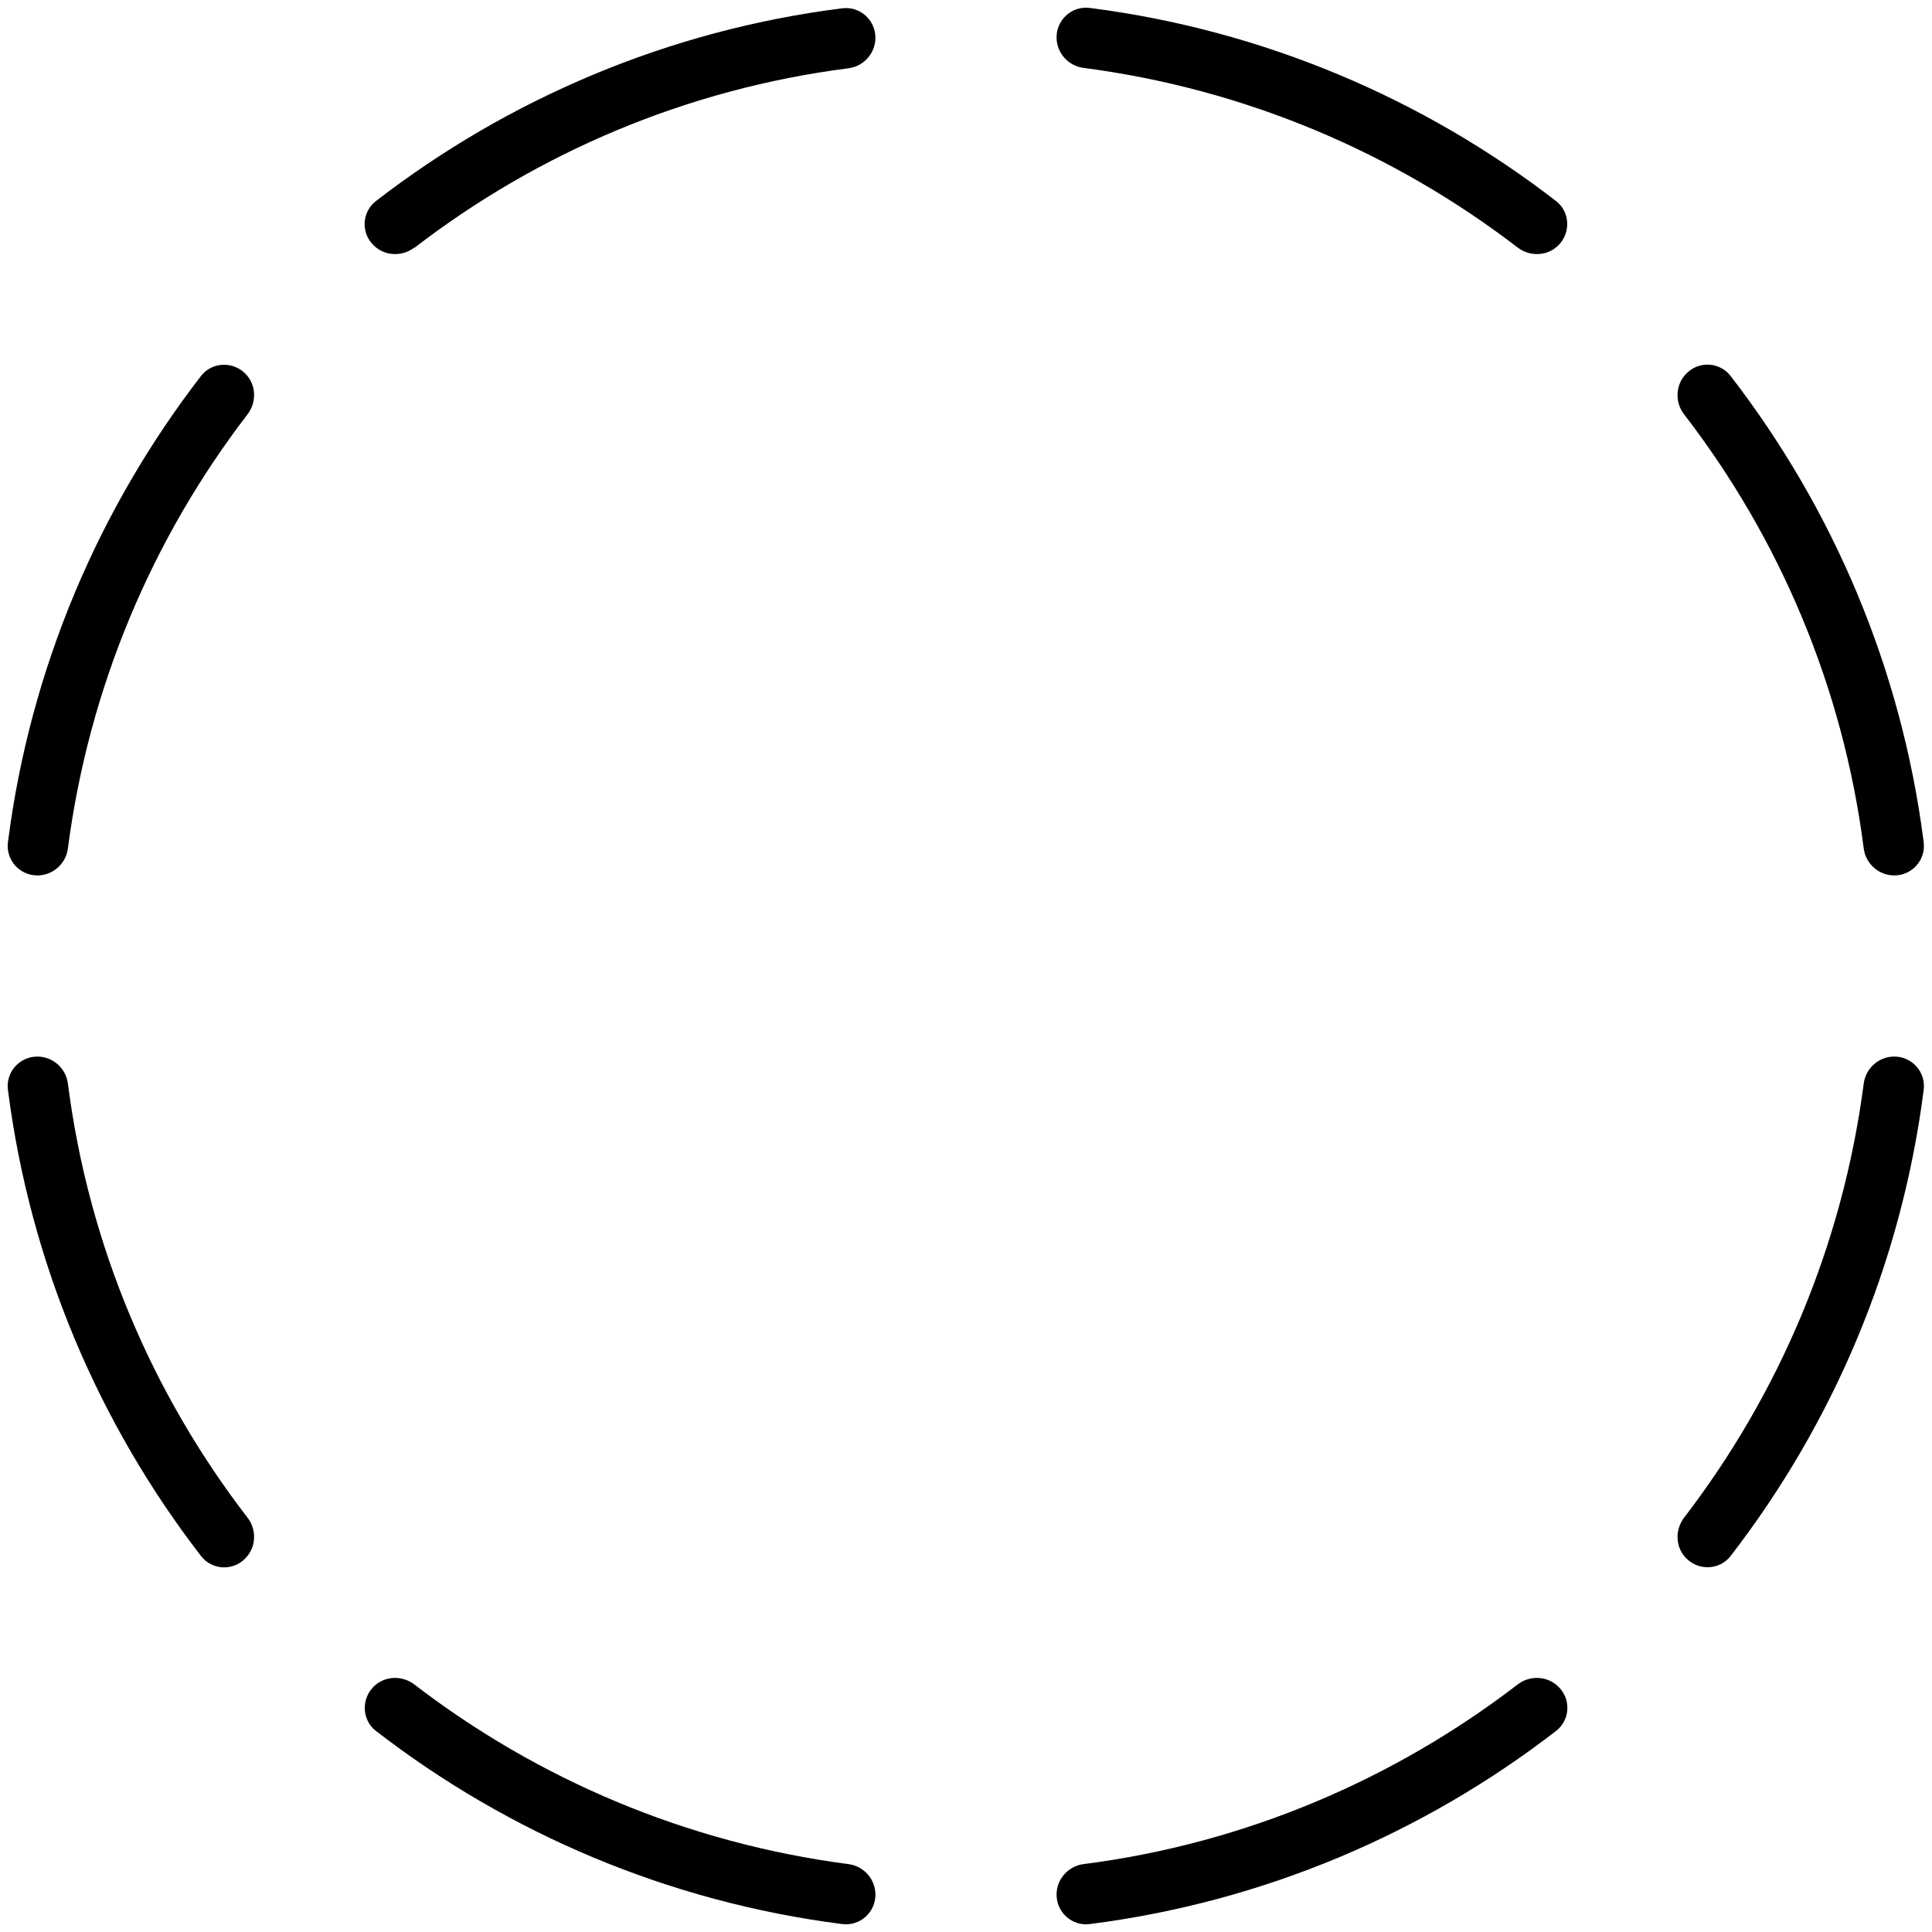 <svg xmlns="http://www.w3.org/2000/svg" viewBox="0 0 512 512"><!--! Font Awesome Pro 6.5.2 by @fontawesome - https://fontawesome.com License - https://fontawesome.com/license (Commercial License) Copyright 2024 Fonticons, Inc. --><path d="M9.9 232c4.1 0 7.6-3.1 8.1-7.2c5.6-42.9 22.5-82.3 47.6-115c2.5-3.3 2.3-7.9-.6-10.8c-3.3-3.3-8.8-3.1-11.7 .6C26.2 134.7 8 177.1 2.1 223.2c-.6 4.7 3.1 8.8 7.8 8.8zM109.8 65.7c32.7-25.2 72.1-42.1 115-47.6c4.1-.5 7.2-4 7.2-8.1c0-4.7-4.1-8.4-8.8-7.8C177.1 8 134.7 26.2 99.6 53.3c-3.7 2.9-4 8.4-.6 11.7c2.9 2.9 7.6 3.1 10.8 .6zM280 502.1c0 4.7 4.1 8.4 8.8 7.8c46.2-5.9 88.5-24.1 123.6-51.2c3.7-2.9 4-8.4 .6-11.7c-2.9-2.9-7.6-3.1-10.8-.6c-32.7 25.1-72.1 42.1-115 47.6c-4.1 .5-7.2 4-7.2 8.1zm166.3-99.9c-2.5 3.3-2.3 7.9 .6 10.8c3.3 3.3 8.8 3.1 11.7-.6c27.1-35.1 45.3-77.4 51.2-123.6c.6-4.7-3.1-8.8-7.8-8.8c-4.1 0-7.6 3.1-8.1 7.2c-5.6 42.9-22.5 82.3-47.6 115zM99 447c-3.3 3.3-3.1 8.8 .6 11.7c35.1 27.1 77.4 45.3 123.6 51.2c4.7 .6 8.8-3.1 8.8-7.8c0-4.1-3.1-7.6-7.2-8.1c-42.9-5.6-82.3-22.5-115-47.6c-3.3-2.5-7.9-2.3-10.8 .6zM53.3 412.4c2.9 3.7 8.4 4 11.7 .6c2.9-2.9 3.1-7.6 .6-10.8c-25.2-32.7-42.1-72.1-47.6-115c-.5-4.1-4-7.2-8.1-7.2c-4.7 0-8.4 4.1-7.8 8.8C8 334.9 26.2 377.3 53.3 412.4zM413 65c3.3-3.3 3.1-8.8-.6-11.7C377.3 26.2 334.9 8 288.8 2.1c-4.7-.6-8.8 3.1-8.8 7.8c0 4.1 3.1 7.6 7.2 8.1c42.9 5.6 82.3 22.5 115 47.6c3.3 2.5 7.9 2.3 10.8-.6zm33.3 44.8c25.2 32.7 42.1 72.1 47.6 115c.5 4.1 4 7.2 8.1 7.2c4.7 0 8.4-4.1 7.8-8.8c-5.9-46.2-24.1-88.5-51.2-123.6c-2.9-3.7-8.4-4-11.7-.6c-2.9 2.9-3.1 7.6-.6 10.8z"/></svg>